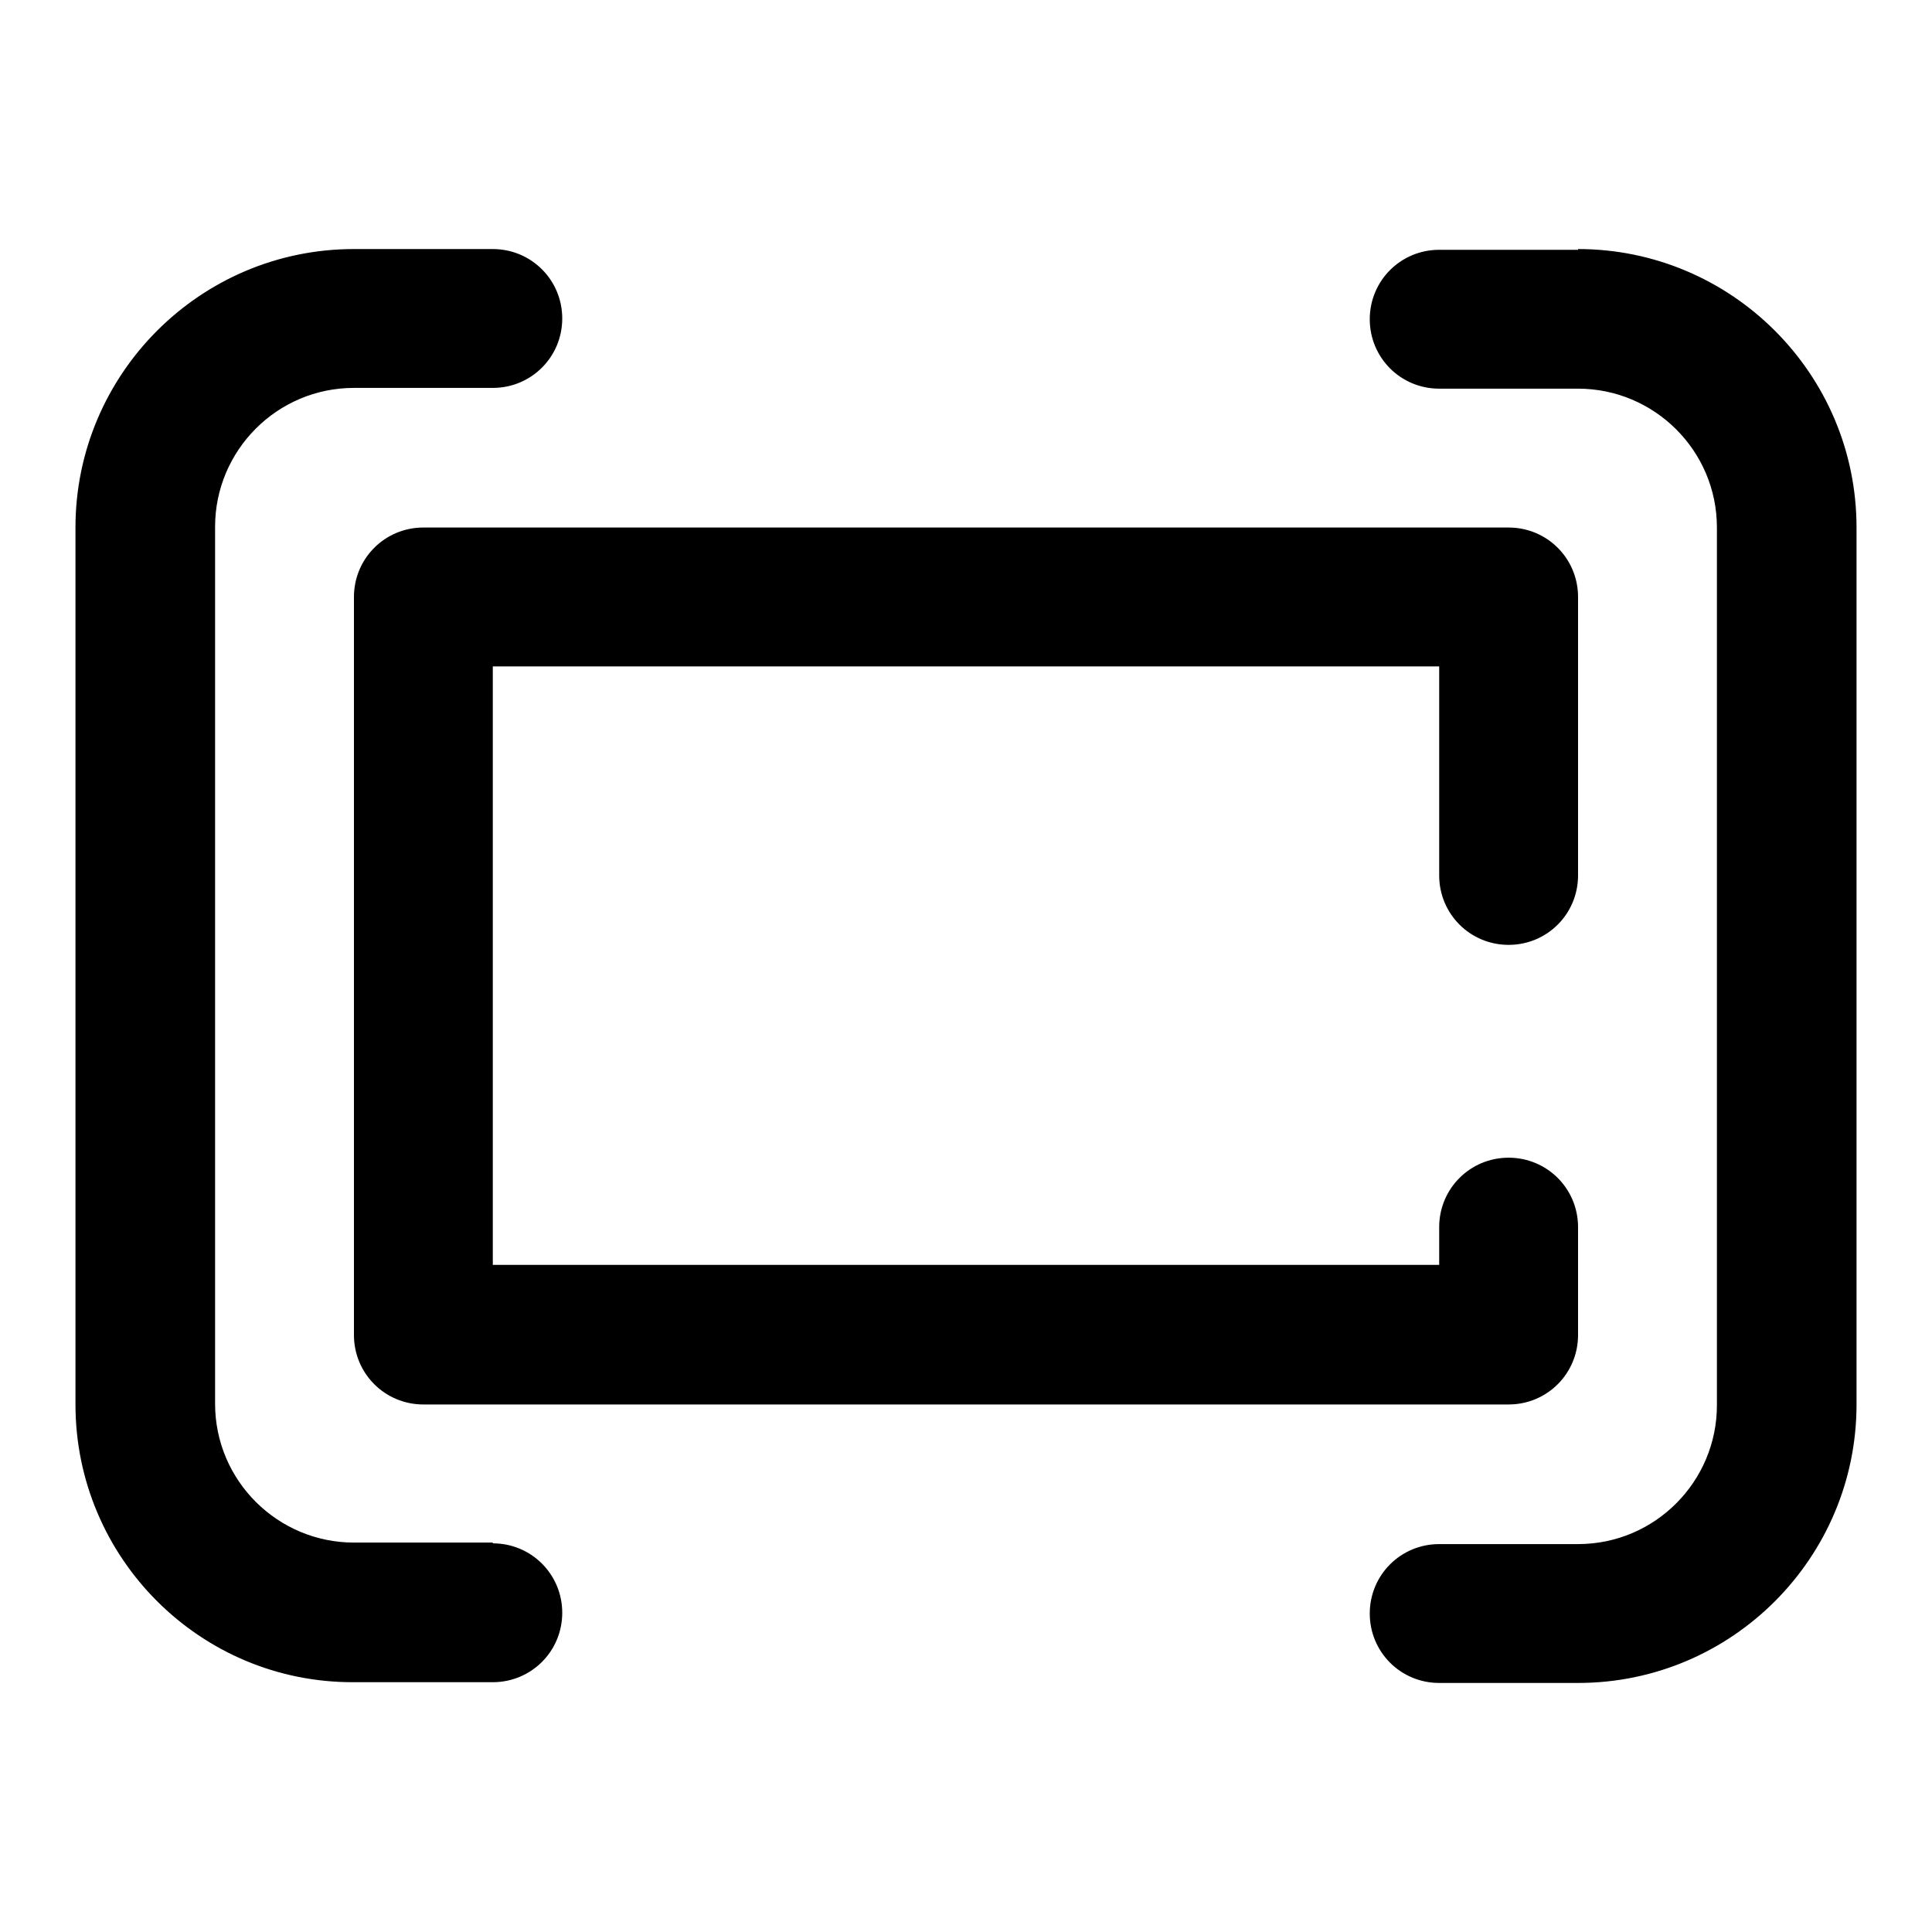 <?xml version="1.0" encoding="utf-8"?>
<!-- Svg Vector Icons : http://www.onlinewebfonts.com/icon -->
<!DOCTYPE svg PUBLIC "-//W3C//DTD SVG 1.1//EN" "http://www.w3.org/Graphics/SVG/1.1/DTD/svg11.dtd">
<svg version="1.1" xmlns="http://www.w3.org/2000/svg" xmlns:xlink="http://www.w3.org/1999/xlink" x="0px" y="0px" viewBox="0 0 256 256" enable-background="new 0 0 256 256" xml:space="preserve">
<g> <path fill="#000000" d="M199.9,125.2c-5.1,0-9.2-4.1-9.2-9.2l0,0V88.3H65.3v79.3h125.4v-5c0-5.1,4.1-9.2,9.2-9.2s9.2,4.1,9.2,9.2 v14.3c0,5.1-4.1,9.2-9.2,9.2l0,0H56.1c-5.1,0-9.2-4.1-9.2-9.2l0,0V79.1c0-5.1,4.1-9.2,9.2-9.2l0,0h143.8c5.1,0,9.2,4.1,9.2,9.2l0,0 V116C209.1,121.1,205,125.2,199.9,125.2L199.9,125.2z M65.3,204.5c5.1,0,9.2,4.1,9.2,9.2c0,5.1-4.1,9.2-9.2,9.2H46.9 C26.5,223,10,206.4,10,186.1V69.9C10,49.6,26.5,33,46.9,33h18.4c5.1,0,9.2,4.1,9.2,9.2s-4.1,9.2-9.2,9.2l0,0H46.9 c-10.2,0-18.4,8.3-18.4,18.4v116.2c0,10.2,8.3,18.4,18.4,18.4H65.3z M209.1,33c20.3,0,36.9,16.5,36.9,36.9v116.2 c0,20.3-16.5,36.9-36.9,36.9h-18.4c-5.1,0-9.2-4.1-9.2-9.2c0-5.1,4.1-9.2,9.2-9.2h18.4c10.2,0,18.4-8.3,18.4-18.4V69.9 c0-10.2-8.3-18.4-18.4-18.4h-18.4c-5.1,0-9.2-4.1-9.2-9.2s4.1-9.2,9.2-9.2H209.1z"/></g>
</svg>